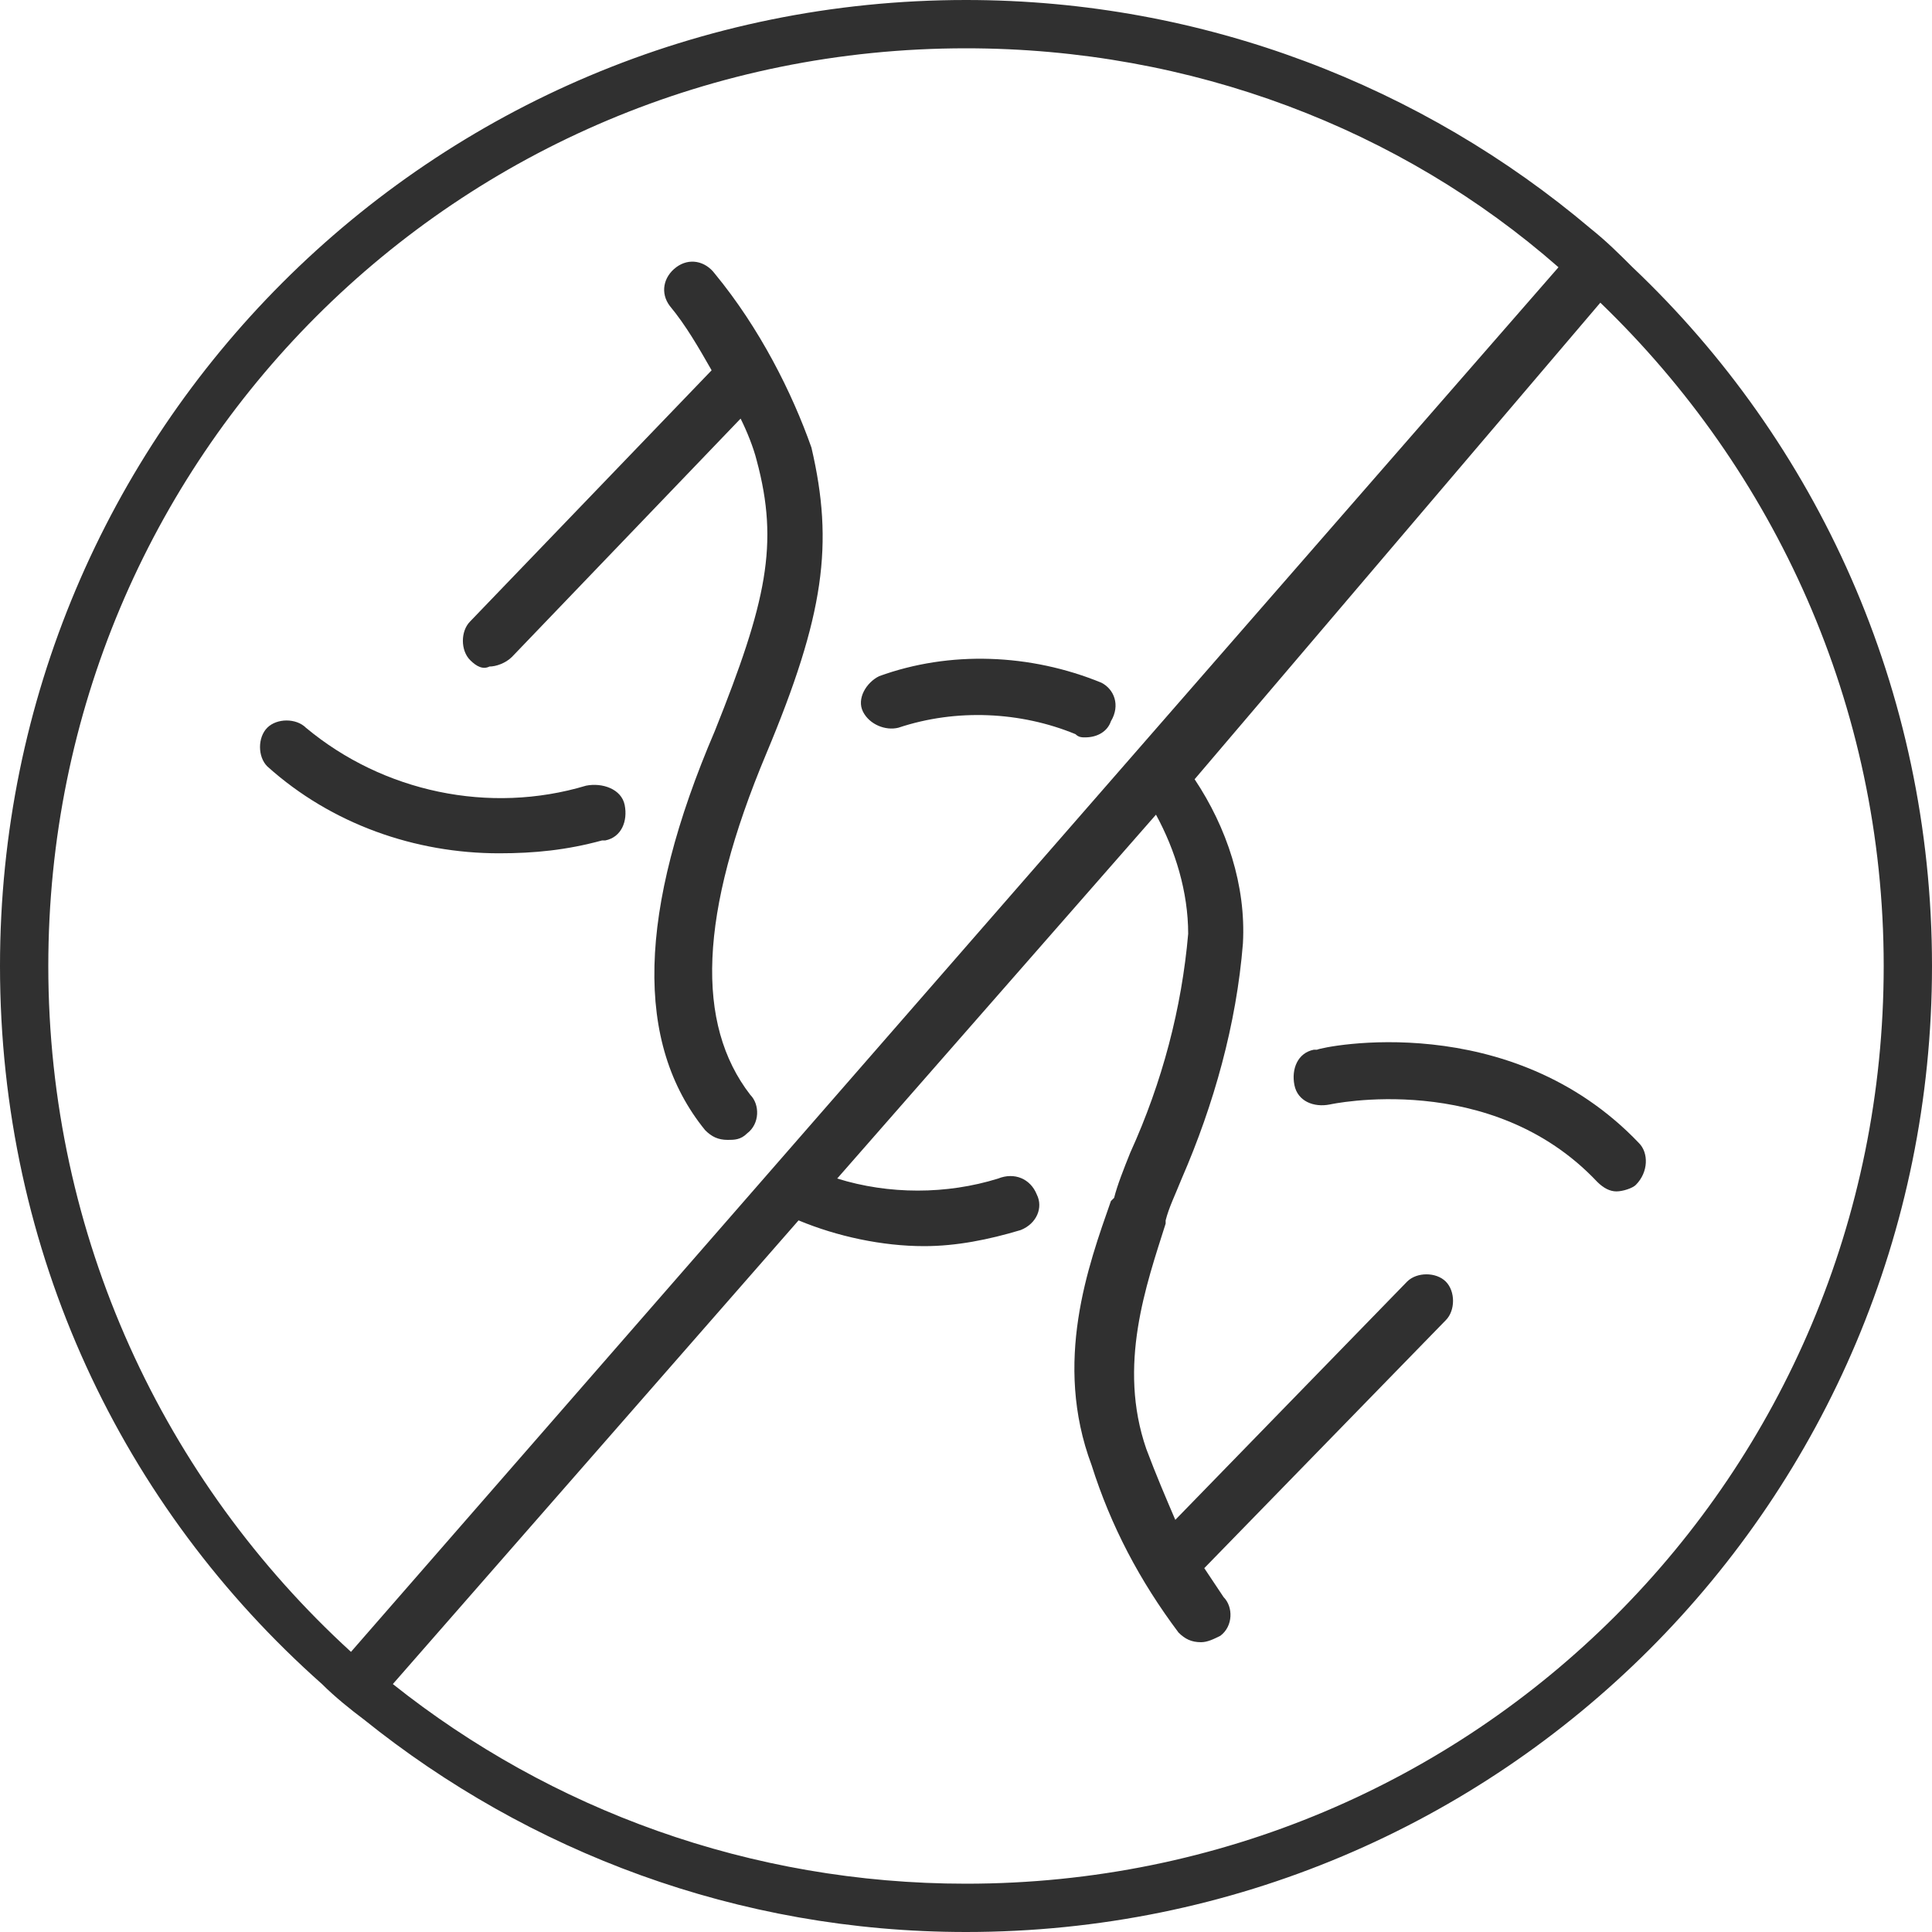 <?xml version="1.0" encoding="utf-8"?>
<!-- Generator: Adobe Illustrator 26.4.1, SVG Export Plug-In . SVG Version: 6.00 Build 0)  -->
<svg version="1.1" id="Layer_1" xmlns="http://www.w3.org/2000/svg" xmlns:xlink="http://www.w3.org/1999/xlink" x="0px" y="0px"
	 viewBox="0 0 60 60" style="enable-background:new 0 0 60 60;" xml:space="preserve">
<style type="text/css">
	.st0{fill:#303030;}
</style>
<g>
	<path class="st0" d="M34.2,21.2c-2.2-0.9-4.7-1-6.9-0.2c-0.4,0.2-0.7,0.7-0.5,1.1c0,0,0,0,0,0c0.2,0.4,0.7,0.6,1.1,0.5
		c1.8-0.6,3.8-0.5,5.5,0.2c0.1,0.1,0.2,0.1,0.3,0.1v0c0.4,0,0.7-0.2,0.8-0.5C34.8,21.9,34.6,21.4,34.2,21.2z"/>
	<path class="st0" d="M50.9,35.5c-4-4.2-9.8-3-10-2.9c0,0-0.1,0-0.1,0c-0.5,0.1-0.7,0.6-0.6,1.1c0.1,0.5,0.6,0.7,1.1,0.6
		c0,0,5-1.1,8.3,2.4c0.2,0.2,0.4,0.3,0.6,0.3c0.2,0,0.5-0.1,0.6-0.2c0,0,0,0,0,0C51.2,36.4,51.2,35.8,50.9,35.5z"/>
	<path class="st0" d="M22.2,8.5c-0.3-0.4-0.8-0.5-1.2-0.2s-0.5,0.8-0.2,1.2c0.5,0.6,0.9,1.3,1.3,2l-7.5,7.8c0,0,0,0,0,0
		c-0.3,0.3-0.3,0.9,0,1.2c0.2,0.2,0.4,0.3,0.6,0.2c0.2,0,0.5-0.1,0.7-0.3l7.1-7.4c0.2,0.4,0.4,0.9,0.5,1.3c0.7,2.6,0.3,4.4-1.3,8.4
		c-2.4,5.6-2.5,9.7-0.3,12.4c0.2,0.2,0.4,0.3,0.7,0.3c0.2,0,0.4,0,0.6-0.2c0,0,0,0,0,0c0.4-0.3,0.4-0.9,0.1-1.2
		c-1.7-2.2-1.6-5.6,0.5-10.6c1.8-4.3,2.1-6.5,1.4-9.5C24.6,12.2,23.6,10.2,22.2,8.5z"/>
	<path class="st0" d="M18.2,24.4c-3,0.9-6.3,0.2-8.7-1.8c-0.3-0.3-0.9-0.3-1.2,0c-0.3,0.3-0.3,0.9,0,1.2c2,1.8,4.6,2.7,7.2,2.7
		c1.1,0,2.1-0.1,3.2-0.4c0,0,0,0,0.1,0c0.5-0.1,0.7-0.6,0.6-1.1S18.7,24.3,18.2,24.4z"/>
	<path class="st0" d="M50.7,8.3c-0.4-0.4-0.8-0.8-1.3-1.2C44.2,2.7,37.4,0,30,0C13.4,0,0,13.4,0,30c0,8.9,3.8,16.8,10,22.3
		c0.4,0.4,0.9,0.8,1.3,1.1C16.4,57.5,22.9,60,30,60c16.6,0,30-13.4,30-30C60,21.4,56.4,13.7,50.7,8.3z M1.5,30
		C1.5,14.2,14.2,1.5,30,1.5c7,0,13.5,2.5,18.4,6.8l-37.5,43C5.1,46,1.5,38.4,1.5,30z M30,58.5c-6.7,0-12.9-2.3-17.8-6.2l12.6-14.4
		c1.2,0.5,2.6,0.8,3.9,0.8c1,0,2-0.2,3-0.5c0.5-0.2,0.7-0.7,0.5-1.1c-0.2-0.5-0.7-0.7-1.2-0.5c-1.6,0.5-3.4,0.5-5,0l9.9-11.3
		c0.6,1.1,1,2.4,1,3.7c-0.2,2.3-0.8,4.6-1.8,6.8c-0.2,0.5-0.4,1-0.5,1.4l-0.1,0.1c-0.7,2-1.8,5-0.6,8.2c0.6,1.9,1.5,3.6,2.7,5.2
		c0.2,0.2,0.4,0.3,0.7,0.3c0.2,0,0.4-0.1,0.6-0.2c0,0,0,0,0,0c0.4-0.3,0.4-0.9,0.1-1.2c-0.2-0.3-0.4-0.6-0.6-0.9l7.5-7.7
		c0,0,0,0,0,0c0.3-0.3,0.3-0.9,0-1.2c0,0,0,0,0,0c-0.3-0.3-0.9-0.3-1.2,0l-7.2,7.4c-0.3-0.7-0.6-1.4-0.9-2.2c-0.9-2.6,0-5.1,0.6-7
		v-0.1c0.1-0.4,0.3-0.8,0.5-1.3c1-2.3,1.7-4.8,1.9-7.3c0.1-1.8-0.5-3.6-1.5-5.1L49.7,9.4c5.4,5.2,8.8,12.5,8.8,20.6
		C58.5,45.8,45.8,58.5,30,58.5z"/>
</g>
</svg>
